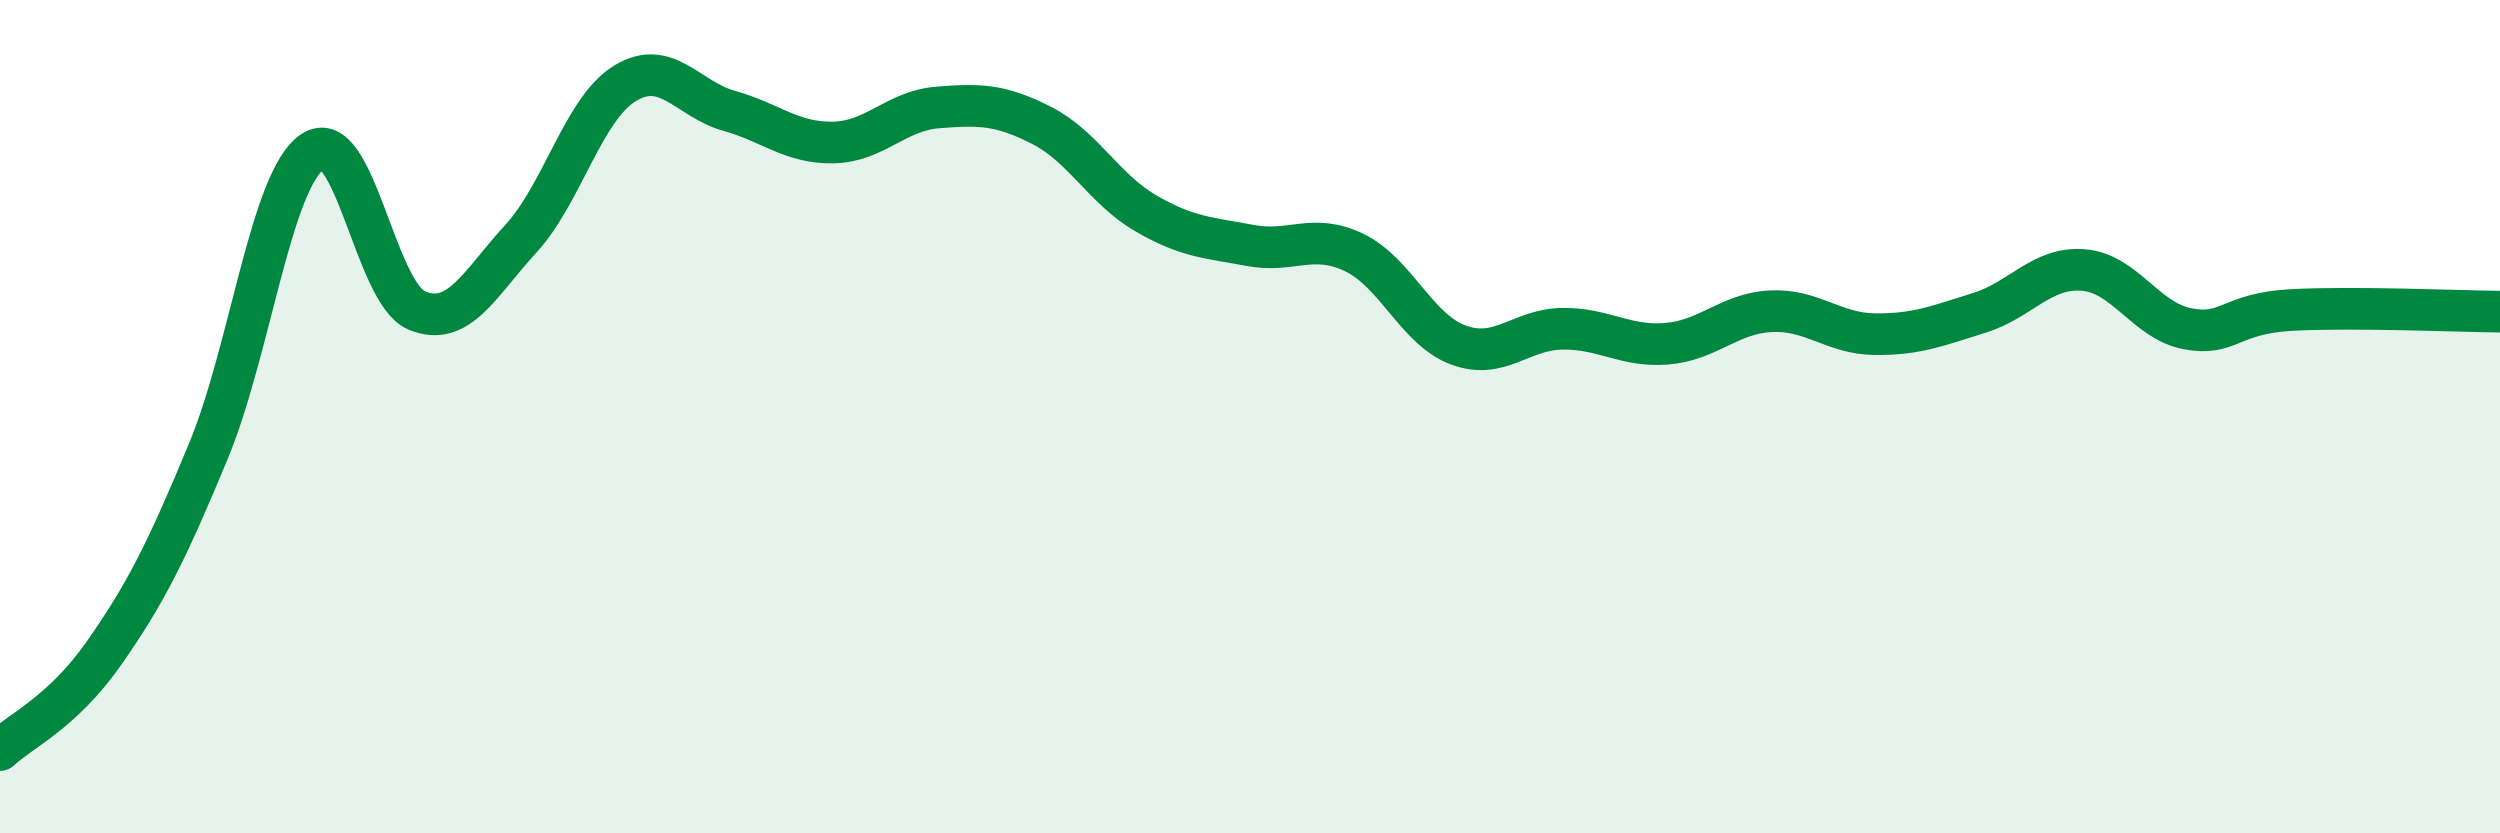 
    <svg width="60" height="20" viewBox="0 0 60 20" xmlns="http://www.w3.org/2000/svg">
      <path
        d="M 0,18 C 0.5,17.53 1.5,17.1 2.5,15.67 C 3.5,14.24 4,13.24 5,10.83 C 6,8.42 6.5,4.32 7.5,3.64 C 8.5,2.96 9,7.03 10,7.45 C 11,7.87 11.5,6.82 12.5,5.73 C 13.5,4.64 14,2.61 15,2 C 16,1.39 16.5,2.38 17.5,2.66 C 18.5,2.94 19,3.44 20,3.42 C 21,3.4 21.5,2.66 22.5,2.58 C 23.5,2.5 24,2.5 25,3.01 C 26,3.52 26.5,4.54 27.5,5.12 C 28.5,5.7 29,5.7 30,5.89 C 31,6.08 31.5,5.58 32.5,6.06 C 33.5,6.54 34,7.91 35,8.28 C 36,8.65 36.5,7.9 37.5,7.89 C 38.5,7.88 39,8.33 40,8.25 C 41,8.17 41.5,7.52 42.5,7.47 C 43.5,7.42 44,8.01 45,8.02 C 46,8.03 46.5,7.82 47.5,7.51 C 48.5,7.2 49,6.4 50,6.48 C 51,6.56 51.5,7.7 52.5,7.89 C 53.5,8.08 53.5,7.52 55,7.44 C 56.5,7.36 59,7.47 60,7.48L60 20L0 20Z"
        fill="#008740"
        opacity="0.1"
        stroke-linecap="round"
        stroke-linejoin="round"
      />
      <path
        d="M 0,18 C 0.5,17.53 1.5,17.1 2.5,15.67 C 3.5,14.24 4,13.24 5,10.83 C 6,8.42 6.5,4.32 7.5,3.64 C 8.5,2.96 9,7.03 10,7.45 C 11,7.87 11.5,6.82 12.5,5.73 C 13.5,4.64 14,2.61 15,2 C 16,1.39 16.5,2.38 17.5,2.66 C 18.5,2.94 19,3.44 20,3.42 C 21,3.4 21.5,2.66 22.5,2.58 C 23.5,2.5 24,2.5 25,3.01 C 26,3.52 26.5,4.54 27.5,5.12 C 28.5,5.7 29,5.7 30,5.89 C 31,6.08 31.5,5.58 32.5,6.06 C 33.5,6.54 34,7.91 35,8.28 C 36,8.65 36.5,7.9 37.5,7.89 C 38.5,7.88 39,8.33 40,8.25 C 41,8.17 41.5,7.52 42.5,7.47 C 43.5,7.42 44,8.01 45,8.02 C 46,8.03 46.5,7.82 47.5,7.51 C 48.5,7.2 49,6.4 50,6.48 C 51,6.56 51.5,7.7 52.5,7.89 C 53.5,8.08 53.5,7.52 55,7.44 C 56.5,7.36 59,7.47 60,7.48"
        stroke="#008740"
        stroke-width="1"
        fill="none"
        stroke-linecap="round"
        stroke-linejoin="round"
      />
    </svg>
  